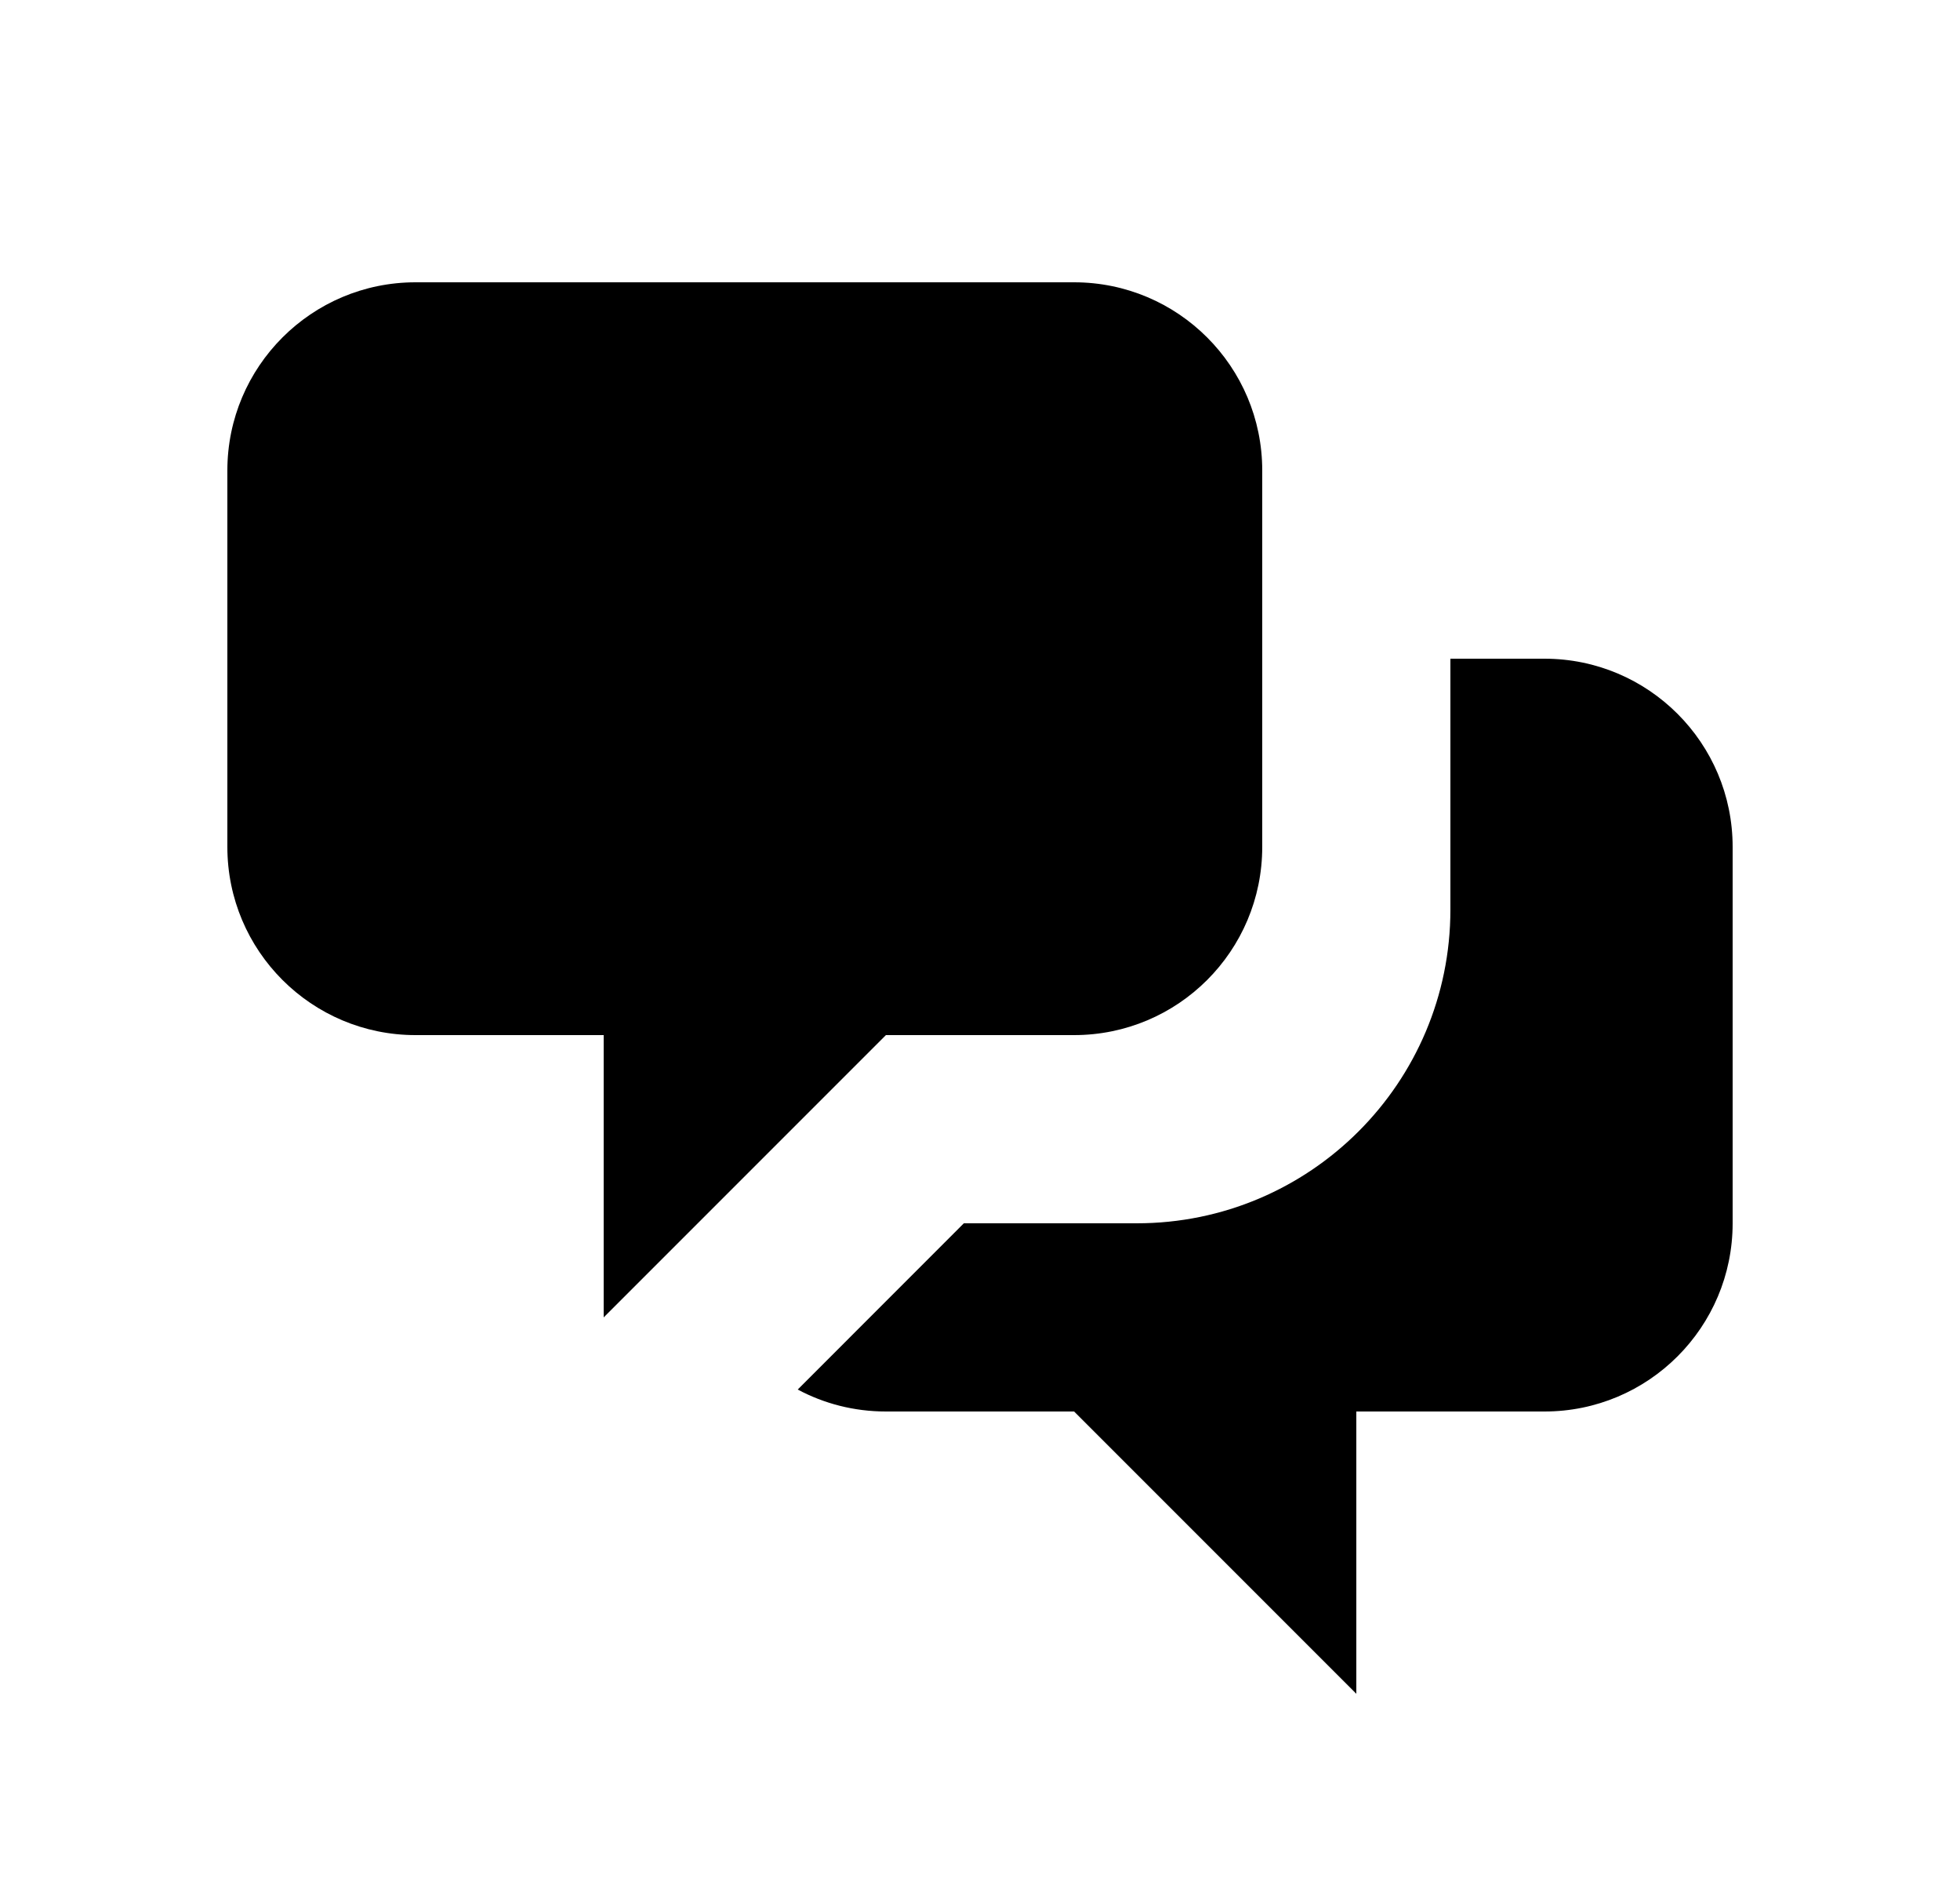 <svg width="25" height="24" viewBox="0 0 25 24" fill="none" xmlns="http://www.w3.org/2000/svg">
<path d="M2.9 6C2.9 4.675 3.975 3.6 5.3 3.6H13.7C15.026 3.6 16.1 4.675 16.1 6V10.8C16.1 12.126 15.026 13.2 13.7 13.2H11.3L7.7 16.8V13.2H5.3C3.975 13.2 2.9 12.126 2.9 10.8V6Z" fill="black"/>
<path d="M18.5 8.4V11.6C18.5 13.809 16.709 15.6 14.5 15.6H12.294L10.175 17.72C10.51 17.899 10.893 18 11.3 18H13.7L17.3 21.6V18H19.7C21.026 18 22.1 16.925 22.1 15.6V10.8C22.1 9.475 21.026 8.4 19.7 8.4H18.5Z" fill="black"/>
</svg>
